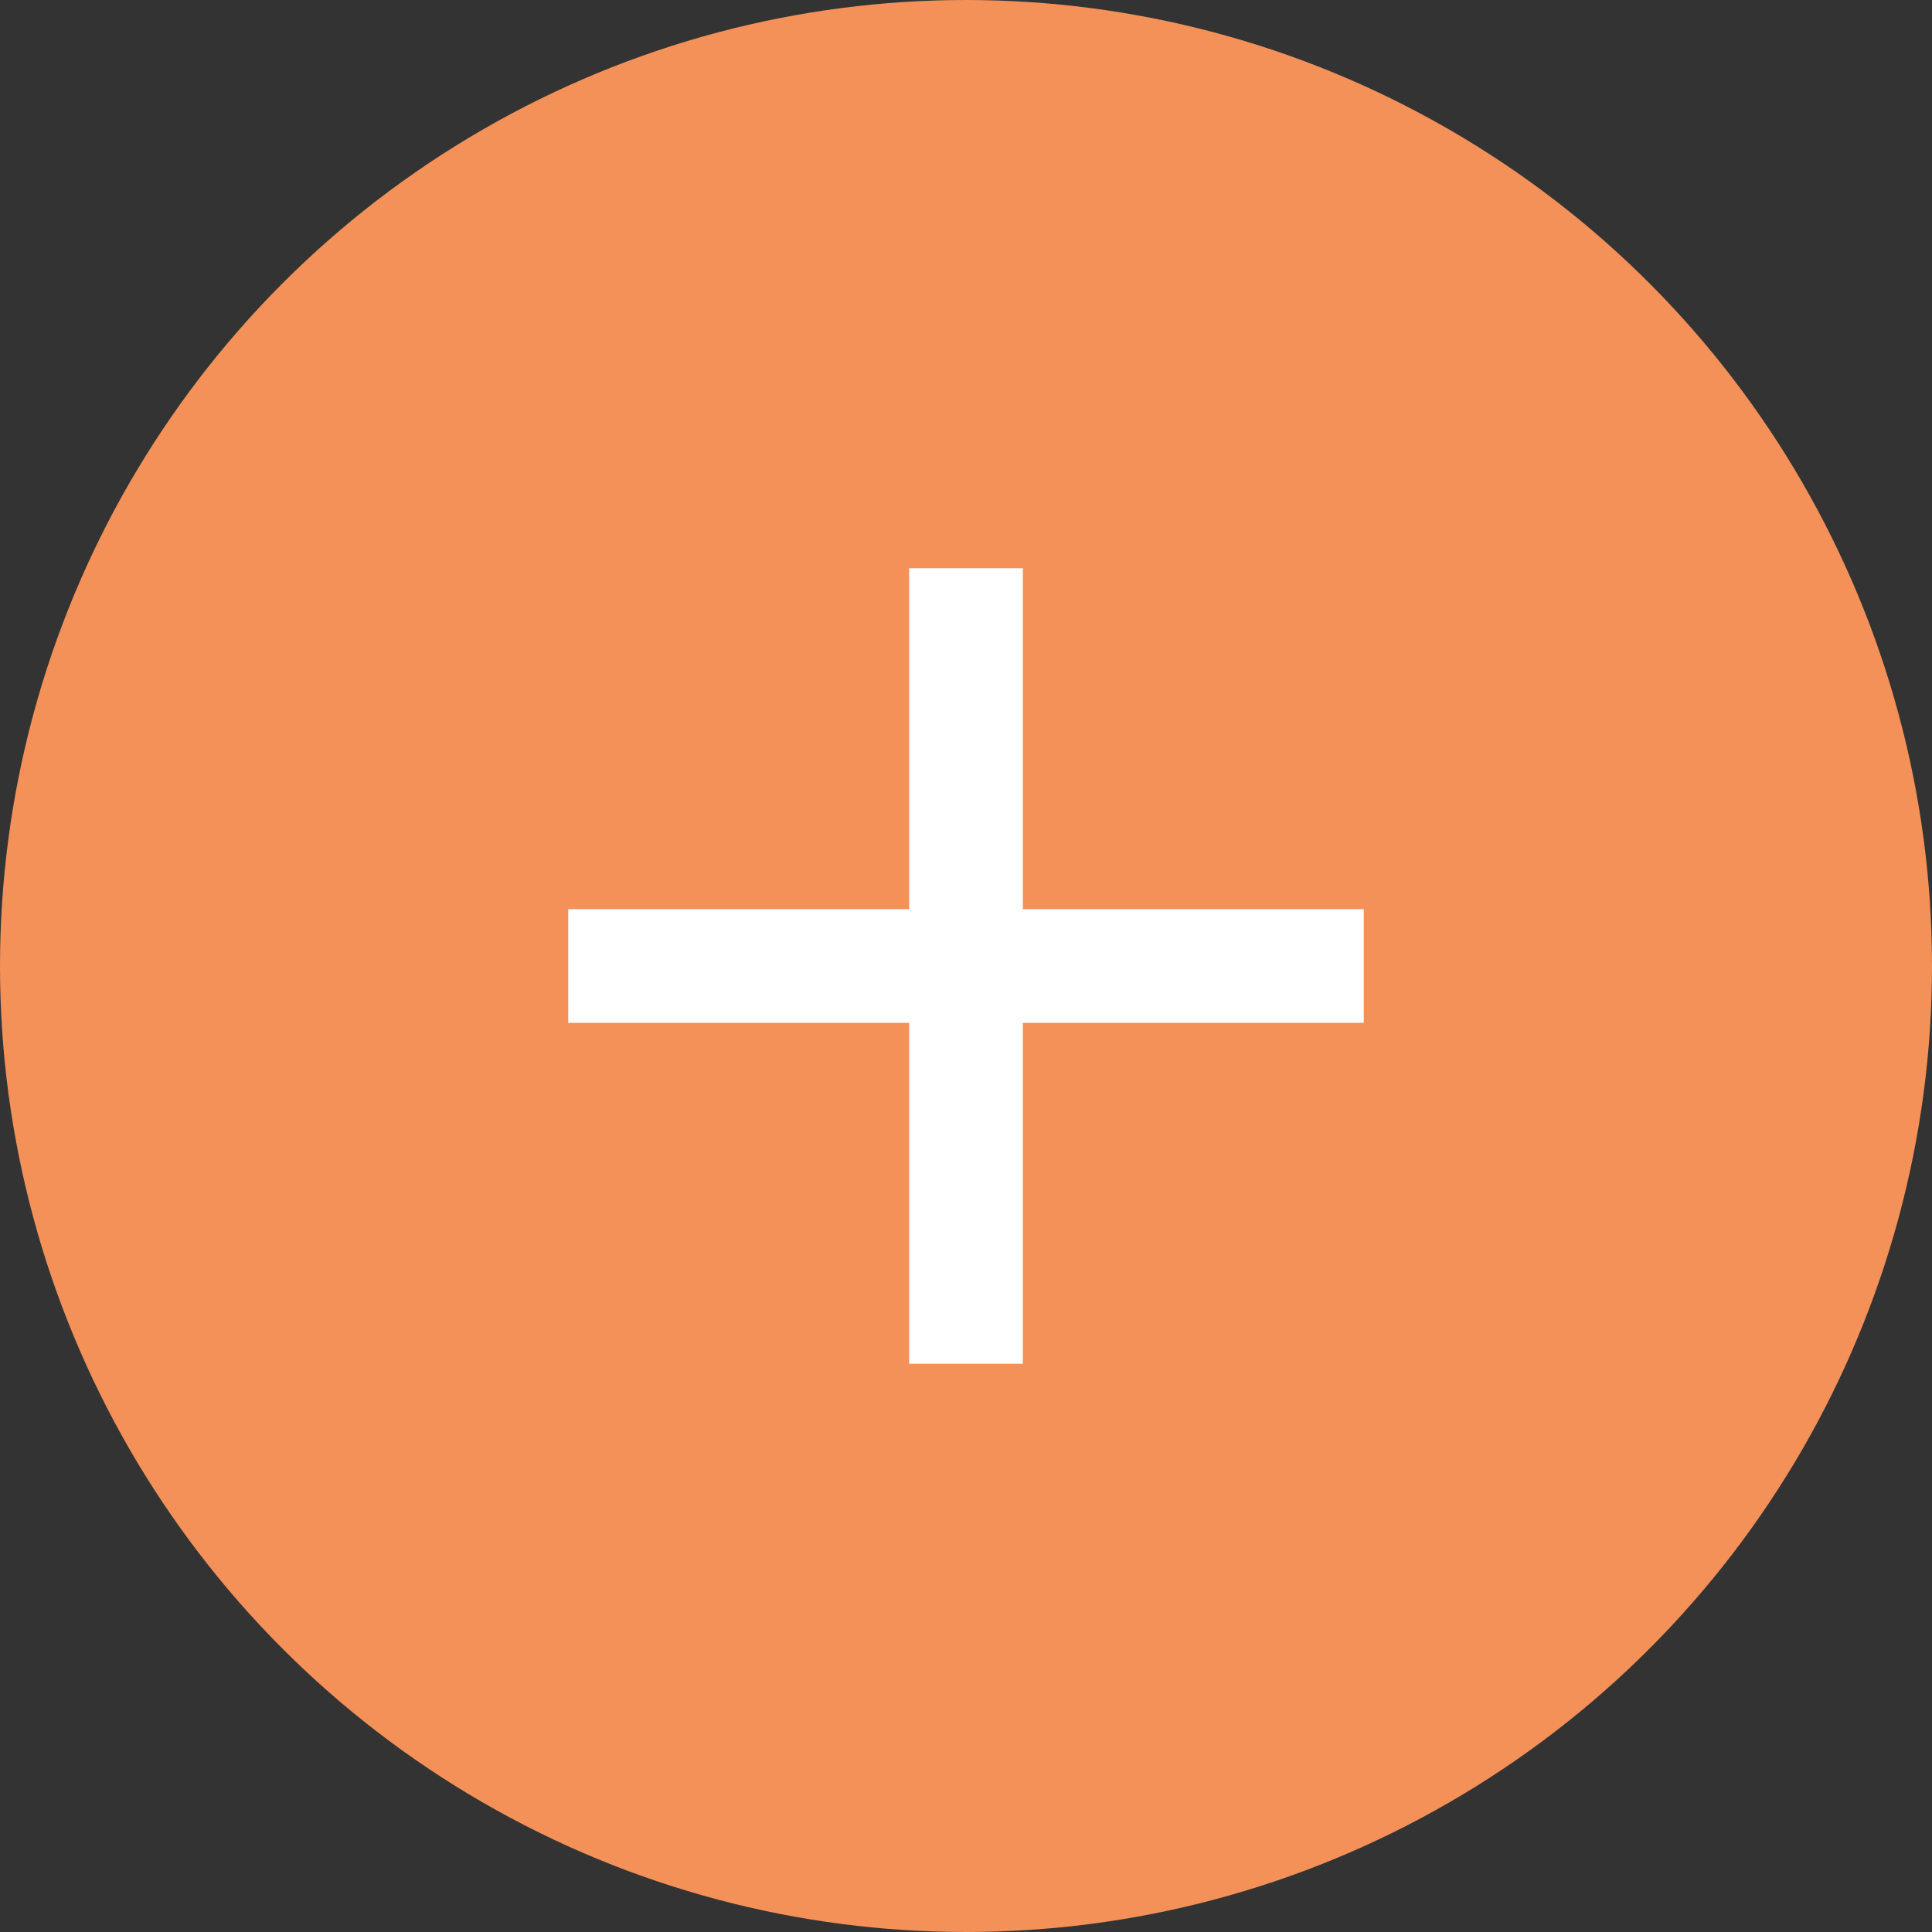 <?xml version="1.0" encoding="UTF-8"?> <svg xmlns="http://www.w3.org/2000/svg" width="34" height="34" viewBox="0 0 34 34" fill="none"><rect x="0" y="0" width="34" height="34" fill="#333333" stroke="none"/><circle cx="17" cy="17" r="16" fill="#F49159" stroke="#F49159" stroke-width="2"></circle><path fill-rule="evenodd" clip-rule="evenodd" d="M16 10V16H10V18H16V24H18V18H24V16H18V10H16Z" fill="white"></path></svg> 